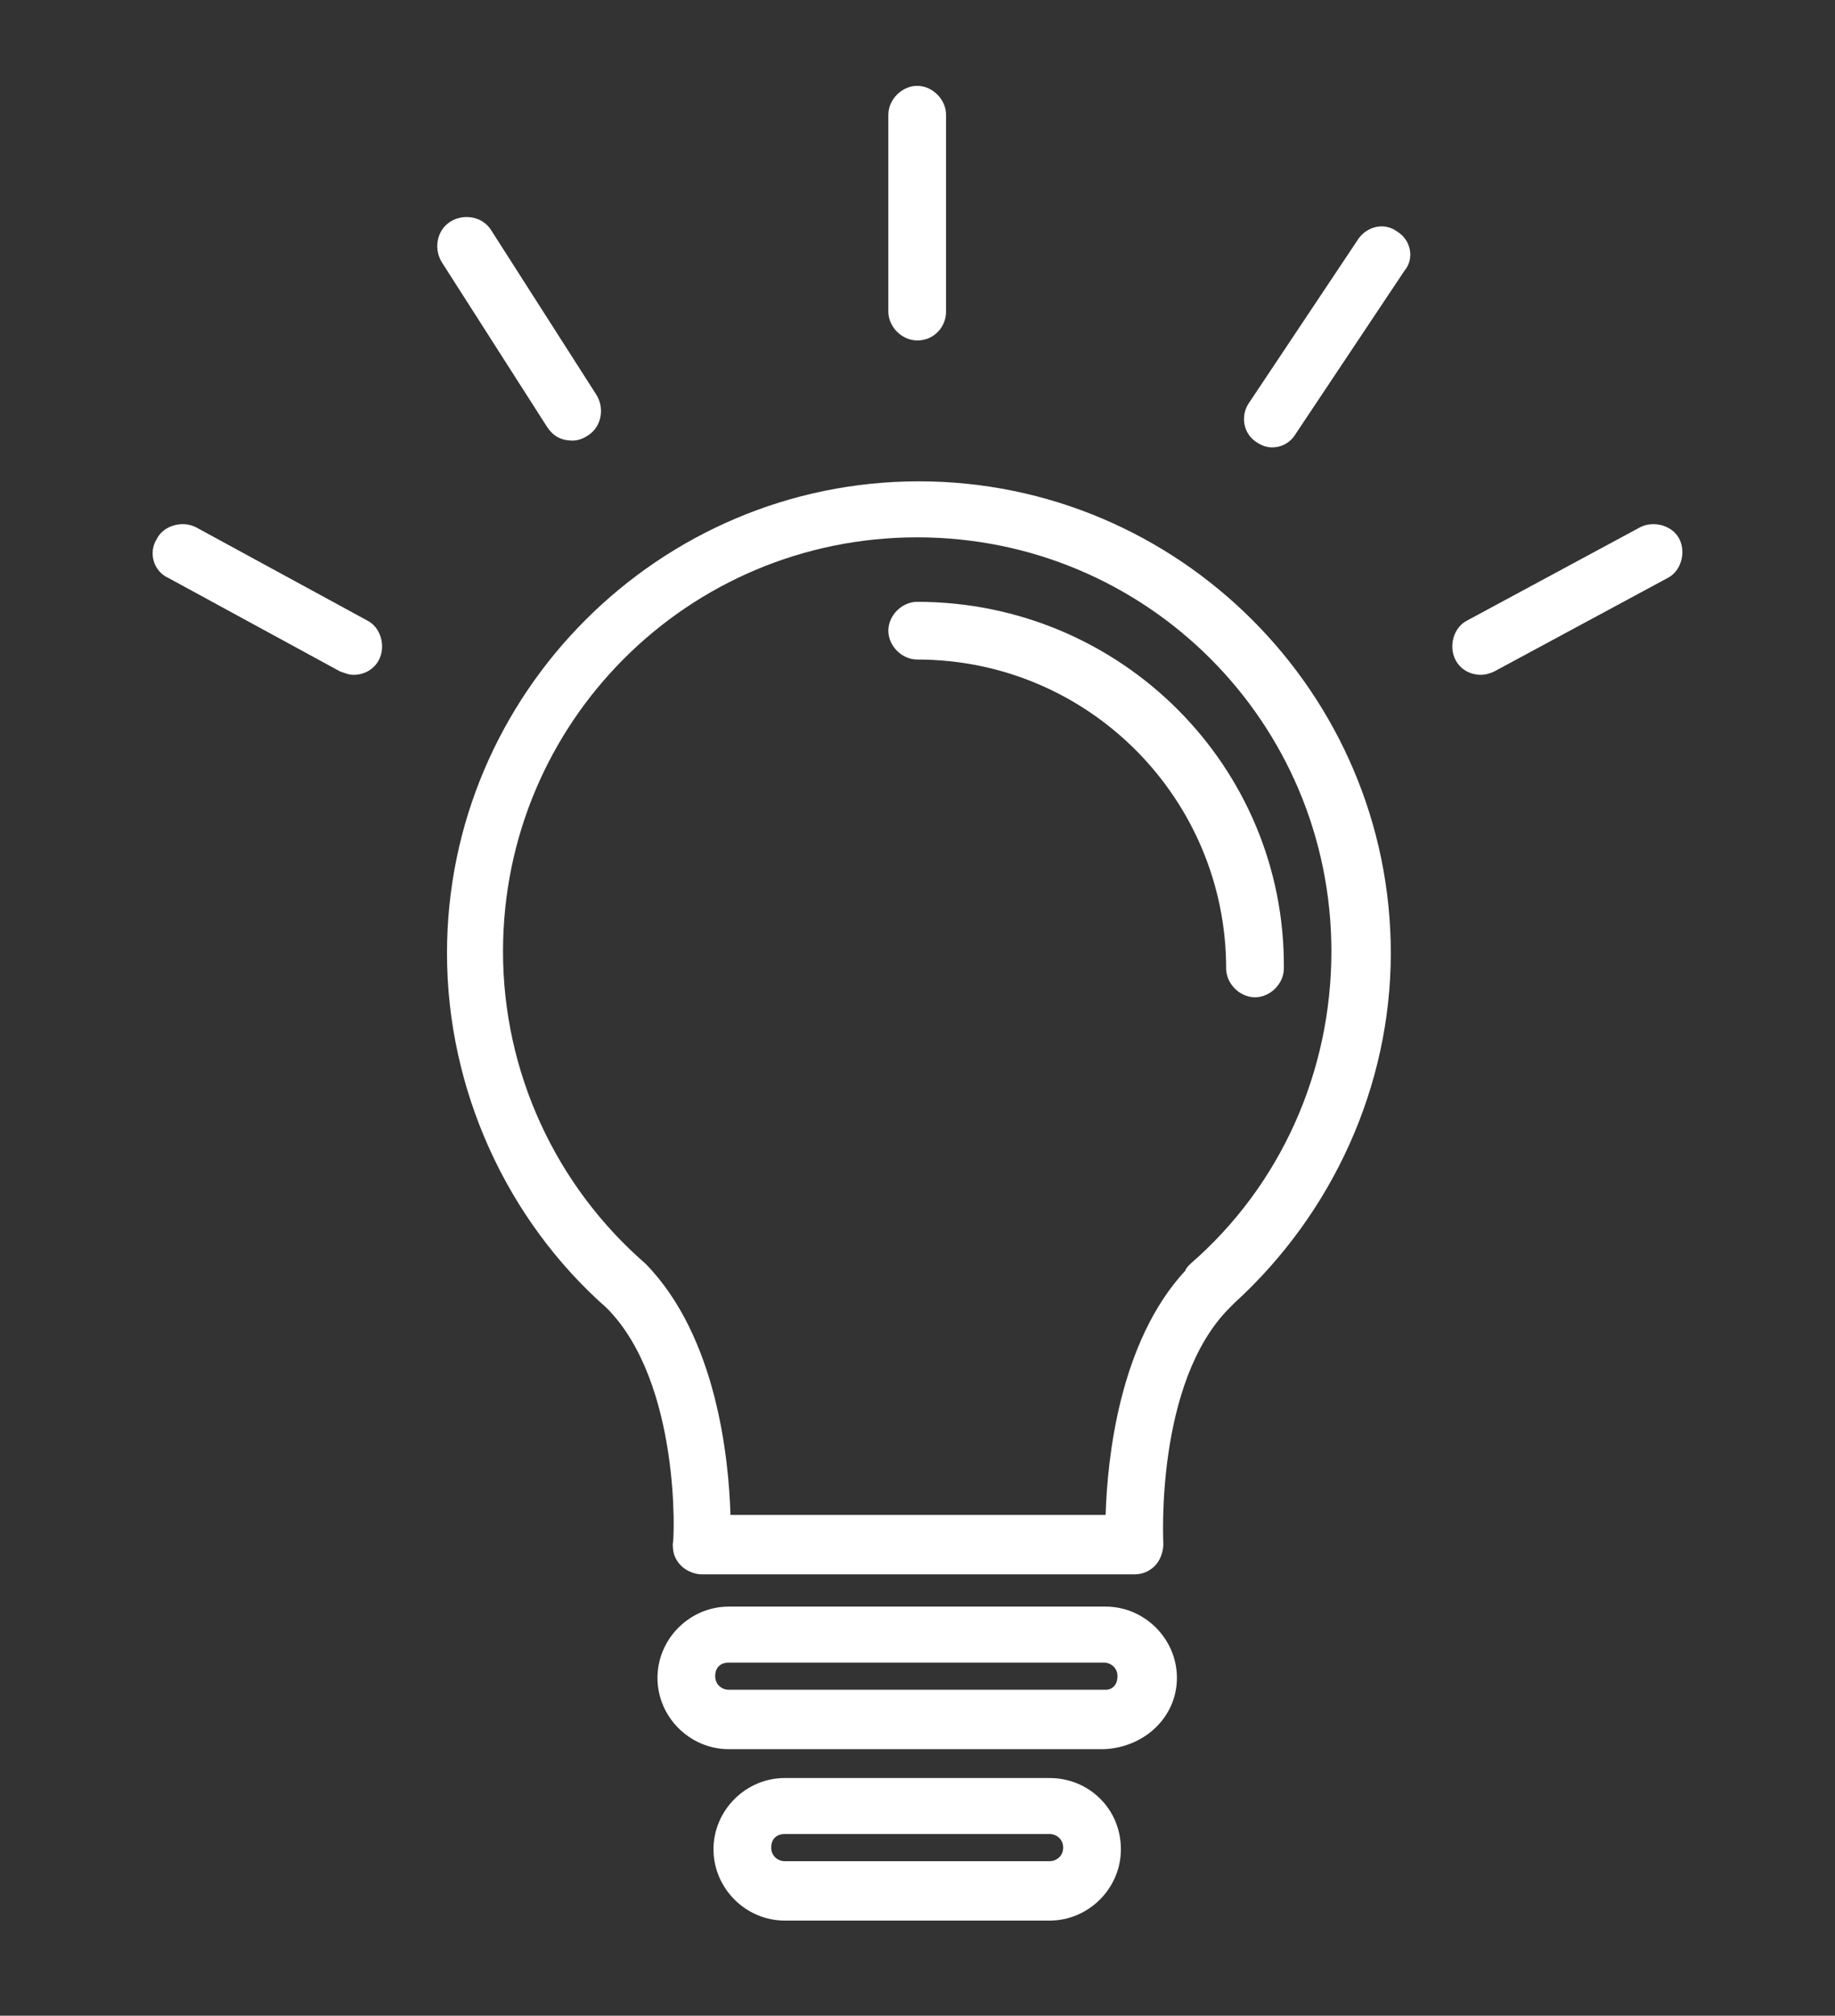 <?xml version="1.0" encoding="utf-8"?>
<!-- Generator: Adobe Illustrator 16.0.0, SVG Export Plug-In . SVG Version: 6.00 Build 0)  -->
<!DOCTYPE svg PUBLIC "-//W3C//DTD SVG 1.1//EN" "http://www.w3.org/Graphics/SVG/1.1/DTD/svg11.dtd">
<svg version="1.1" id="Capa_1" xmlns="http://www.w3.org/2000/svg" xmlns:xlink="http://www.w3.org/1999/xlink" x="0px" y="0px"
	 width="595.281px" height="654px" viewBox="0 95.445 595.281 654" enable-background="new 0 95.445 595.281 654"
	 xml:space="preserve">
<rect x="0" y="95.445" width="595.281" height="654" fill="#333333" stroke="none"/>
<g>
	<g>
		<g>
			<path fill="#FFFFFF" d="M298.093,251.612c-84.253,0-153.087,68.834-153.087,153.088c0,44.054,19.273,86.456,51.763,115.091
				c24.23,24.23,22.027,75.993,21.477,76.544c0,2.754,0.551,4.956,2.753,7.159c1.652,1.652,4.405,2.753,6.608,2.753h140.422
				c2.754,0,4.957-1.101,6.607-2.753c1.652-1.652,2.754-4.405,2.754-7.159c0-0.551-2.754-52.313,21.477-76.544
				c0.551-0.551,1.102-1.101,1.652-1.651c31.939-29.187,50.662-70.487,50.662-113.439
				C451.181,320.447,382.347,251.612,298.093,251.612z M386.201,505.474c-0.551,0.551-1.652,1.652-1.652,2.203
				c-21.475,23.128-25.33,61.125-25.881,79.297H236.968c-0.551-18.172-4.406-57.82-27.534-81.5
				c-29.186-25.331-46.256-62.227-46.256-101.324c0-74.341,60.023-134.365,134.365-134.365c74.342,0,134.365,60.023,134.365,134.365
				C431.908,443.247,415.386,480.143,386.201,505.474z"/>
			<path fill="#FFFFFF" d="M297.542,290.71c-4.956,0-9.362,4.405-9.362,9.361s4.406,9.361,9.362,9.361
				c55.619,0,100.223,45.156,100.223,100.223c0,4.956,4.406,9.361,9.361,9.361c4.957,0,9.361-4.405,9.361-9.361
				C417.039,344.126,363.623,290.71,297.542,290.71z"/>
			<path fill="#FFFFFF" d="M358.667,616.71h-122.25c-12.666,0-23.128,10.463-23.128,23.129c0,12.665,10.463,23.128,23.128,23.128
				h121.699c13.217-0.551,23.68-10.463,23.68-23.128C381.796,627.173,371.333,616.71,358.667,616.71z M358.667,643.693h-122.25
				c-2.203,0-4.405-1.652-4.405-4.405c0-2.754,1.652-4.405,4.405-4.405h121.699c2.203,0,4.406,1.651,4.406,4.405
				C362.523,642.041,360.871,643.693,358.667,643.693z"/>
			<path fill="#FFFFFF" d="M340.496,672.328H254.59c-12.666,0-23.128,10.463-23.128,23.129c0,12.665,10.463,23.128,23.128,23.128
				h85.906c12.666,0,23.127-10.463,23.127-23.128C363.623,682.24,353.162,672.328,340.496,672.328z M340.496,699.312H254.59
				c-2.203,0-4.406-1.652-4.406-4.405c0-2.754,1.652-4.405,4.406-4.405h85.906c2.203,0,4.404,1.651,4.404,4.405
				C344.9,697.659,342.699,699.312,340.496,699.312z"/>
			<path fill="#FFFFFF" d="M297.542,205.906c5.506,0,9.361-4.405,9.361-9.361v-63.878c0-4.956-4.406-9.362-9.361-9.362
				c-4.956,0-9.362,4.406-9.362,9.362v63.878C288.181,201.501,292.586,205.906,297.542,205.906z"/>
			<path fill="#FFFFFF" d="M453.384,170.663c-4.406-3.304-9.912-1.652-12.666,2.203l-35.244,52.865
				c-3.303,4.405-2.201,10.463,2.203,13.216c1.652,1.102,3.305,1.652,4.957,1.652c3.303,0,6.057-1.652,7.709-4.405l35.242-52.865
				C458.89,179.474,457.789,173.417,453.384,170.663z"/>
			<path fill="#FFFFFF" d="M185.755,238.396c1.652,0,3.304-0.55,4.956-1.652c4.405-2.753,5.507-8.811,2.753-13.216l-34.142-53.416
				c-2.753-4.405-8.811-5.507-13.216-2.753c-4.405,2.753-5.506,8.811-2.753,13.216l34.142,53.416
				C179.698,237.295,182.451,238.396,185.755,238.396z"/>
			<path fill="#FFFFFF" d="M119.124,296.768L63.505,266.48c-4.405-2.203-10.463-0.551-12.666,3.855
				c-2.753,4.405-1.102,10.463,3.854,12.666l55.618,30.287c1.652,0.551,2.753,1.101,4.406,1.101c3.304,0,6.608-1.652,8.26-4.956
				C125.181,305.028,123.529,298.971,119.124,296.768z"/>
			<path fill="#FFFFFF" d="M544.796,270.335c-2.203-4.406-8.26-6.058-12.666-3.855l-56.17,30.287
				c-4.404,2.203-6.057,8.26-3.854,12.666c1.652,3.304,4.955,4.956,8.26,4.956c1.652,0,3.305-0.55,4.406-1.101l56.168-30.287
				C545.347,280.798,546.998,274.741,544.796,270.335z"/>
		</g>
	</g>
</g>
</svg>

